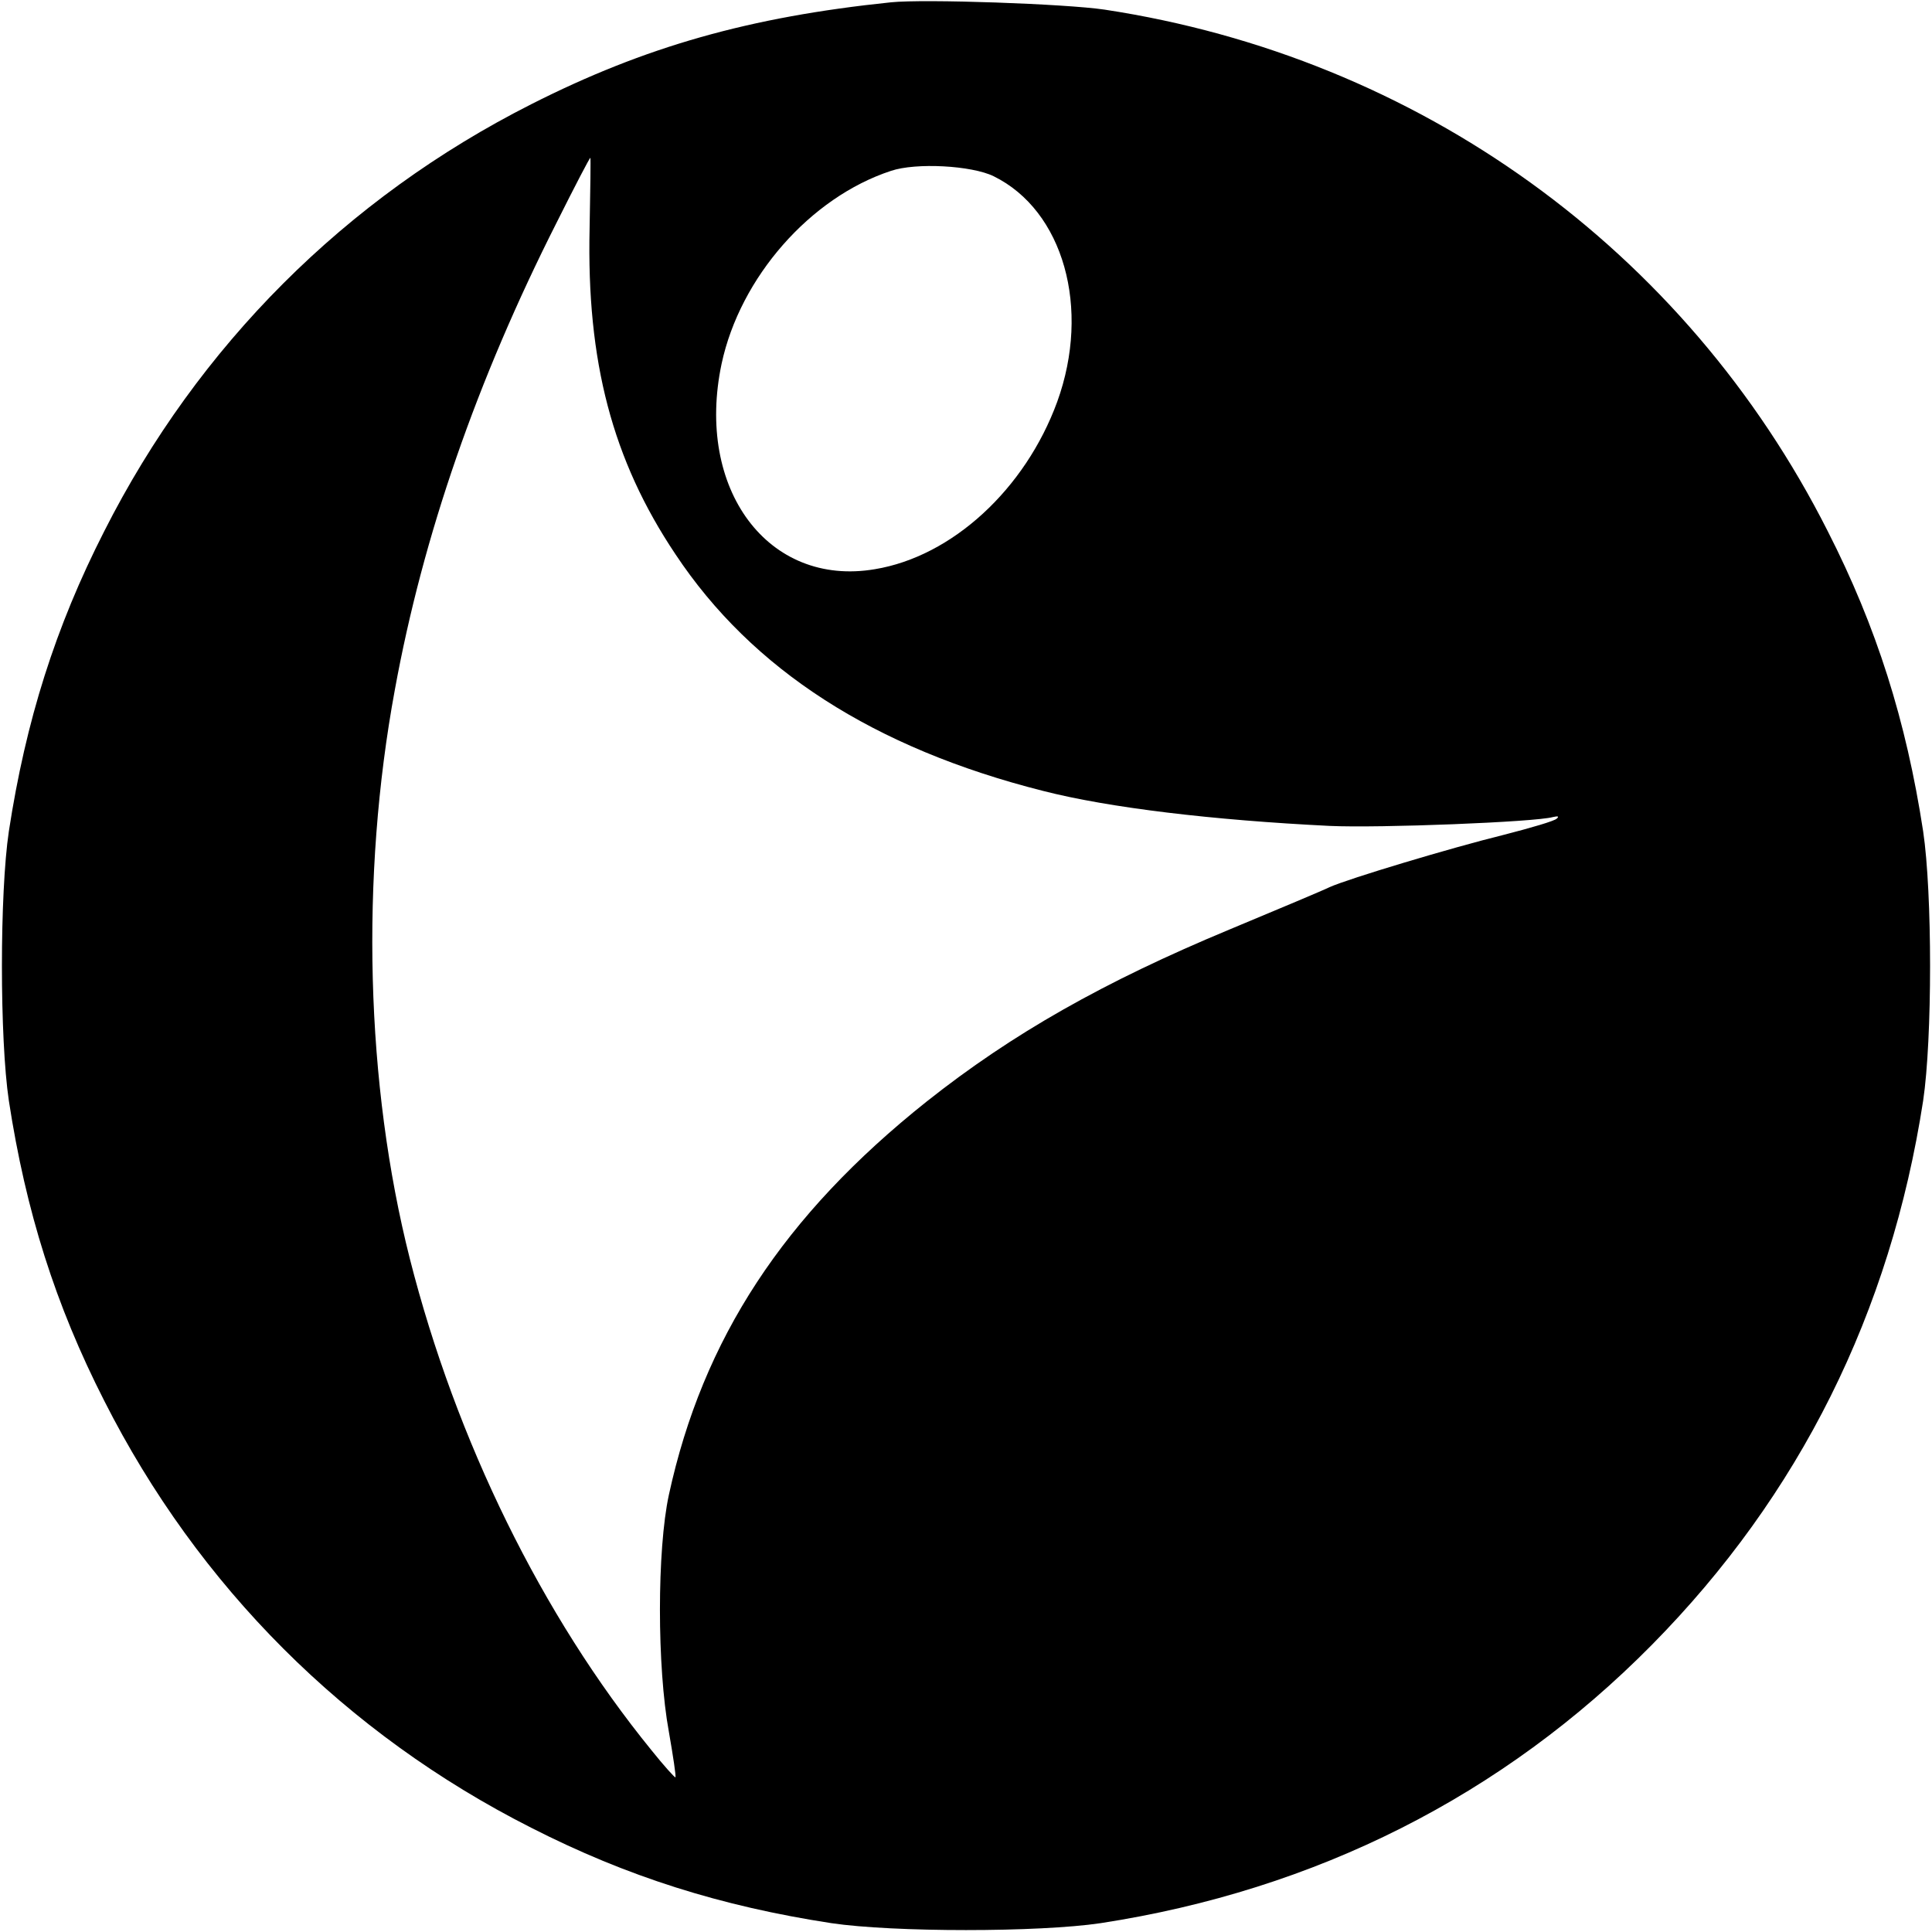 <?xml version="1.0" standalone="no"?>
<!DOCTYPE svg PUBLIC "-//W3C//DTD SVG 20010904//EN"
 "http://www.w3.org/TR/2001/REC-SVG-20010904/DTD/svg10.dtd">
<svg version="1.0" xmlns="http://www.w3.org/2000/svg"
 width="502pt" height="502pt" viewBox="0 0 502 502"
 preserveAspectRatio="xMidYMid meet">
<g transform="translate(0,502) scale(0.1,-0.1)"
fill="#000000" stroke="none">
<path d="M2315 5014 c-367 -38 -639 -115 -935 -265 -482 -244 -865 -627 -1109
-1109 -127 -249 -204 -493 -248 -780 -24 -161 -24 -539 0 -700 44 -287 121
-531 248 -780 244 -482 627 -865 1109 -1109 249 -127 493 -204 780 -248 161
-24 539 -24 700 0 559 86 1045 331 1432 723 384 389 620 863 705 1414 24 161
24 539 0 700 -44 287 -121 531 -248 780 -370 732 -1063 1231 -1879 1355 -101
15 -468 28 -555 19z m-783 -587 c-8 -346 59 -602 223 -847 199 -300 516 -504
955 -615 172 -44 441 -76 745 -91 129 -6 534 10 580 23 13 3 17 2 10 -4 -5 -6
-67 -24 -137 -42 -138 -34 -404 -114 -453 -136 -16 -8 -133 -57 -260 -110
-327 -136 -565 -271 -787 -447 -372 -296 -582 -617 -670 -1022 -31 -143 -31
-448 0 -616 11 -63 19 -116 17 -118 -1 -2 -30 30 -62 70 -285 350 -508 805
-628 1277 -115 454 -129 992 -39 1479 73 400 213 804 421 1215 46 92 85 167
87 167 1 0 0 -82 -2 -183z m1050 135 c181 -89 253 -343 165 -586 -83 -227
-273 -402 -474 -435 -277 -47 -467 208 -398 534 48 224 230 432 440 501 65 22
210 14 267 -14z"/>
</g>
</svg>
